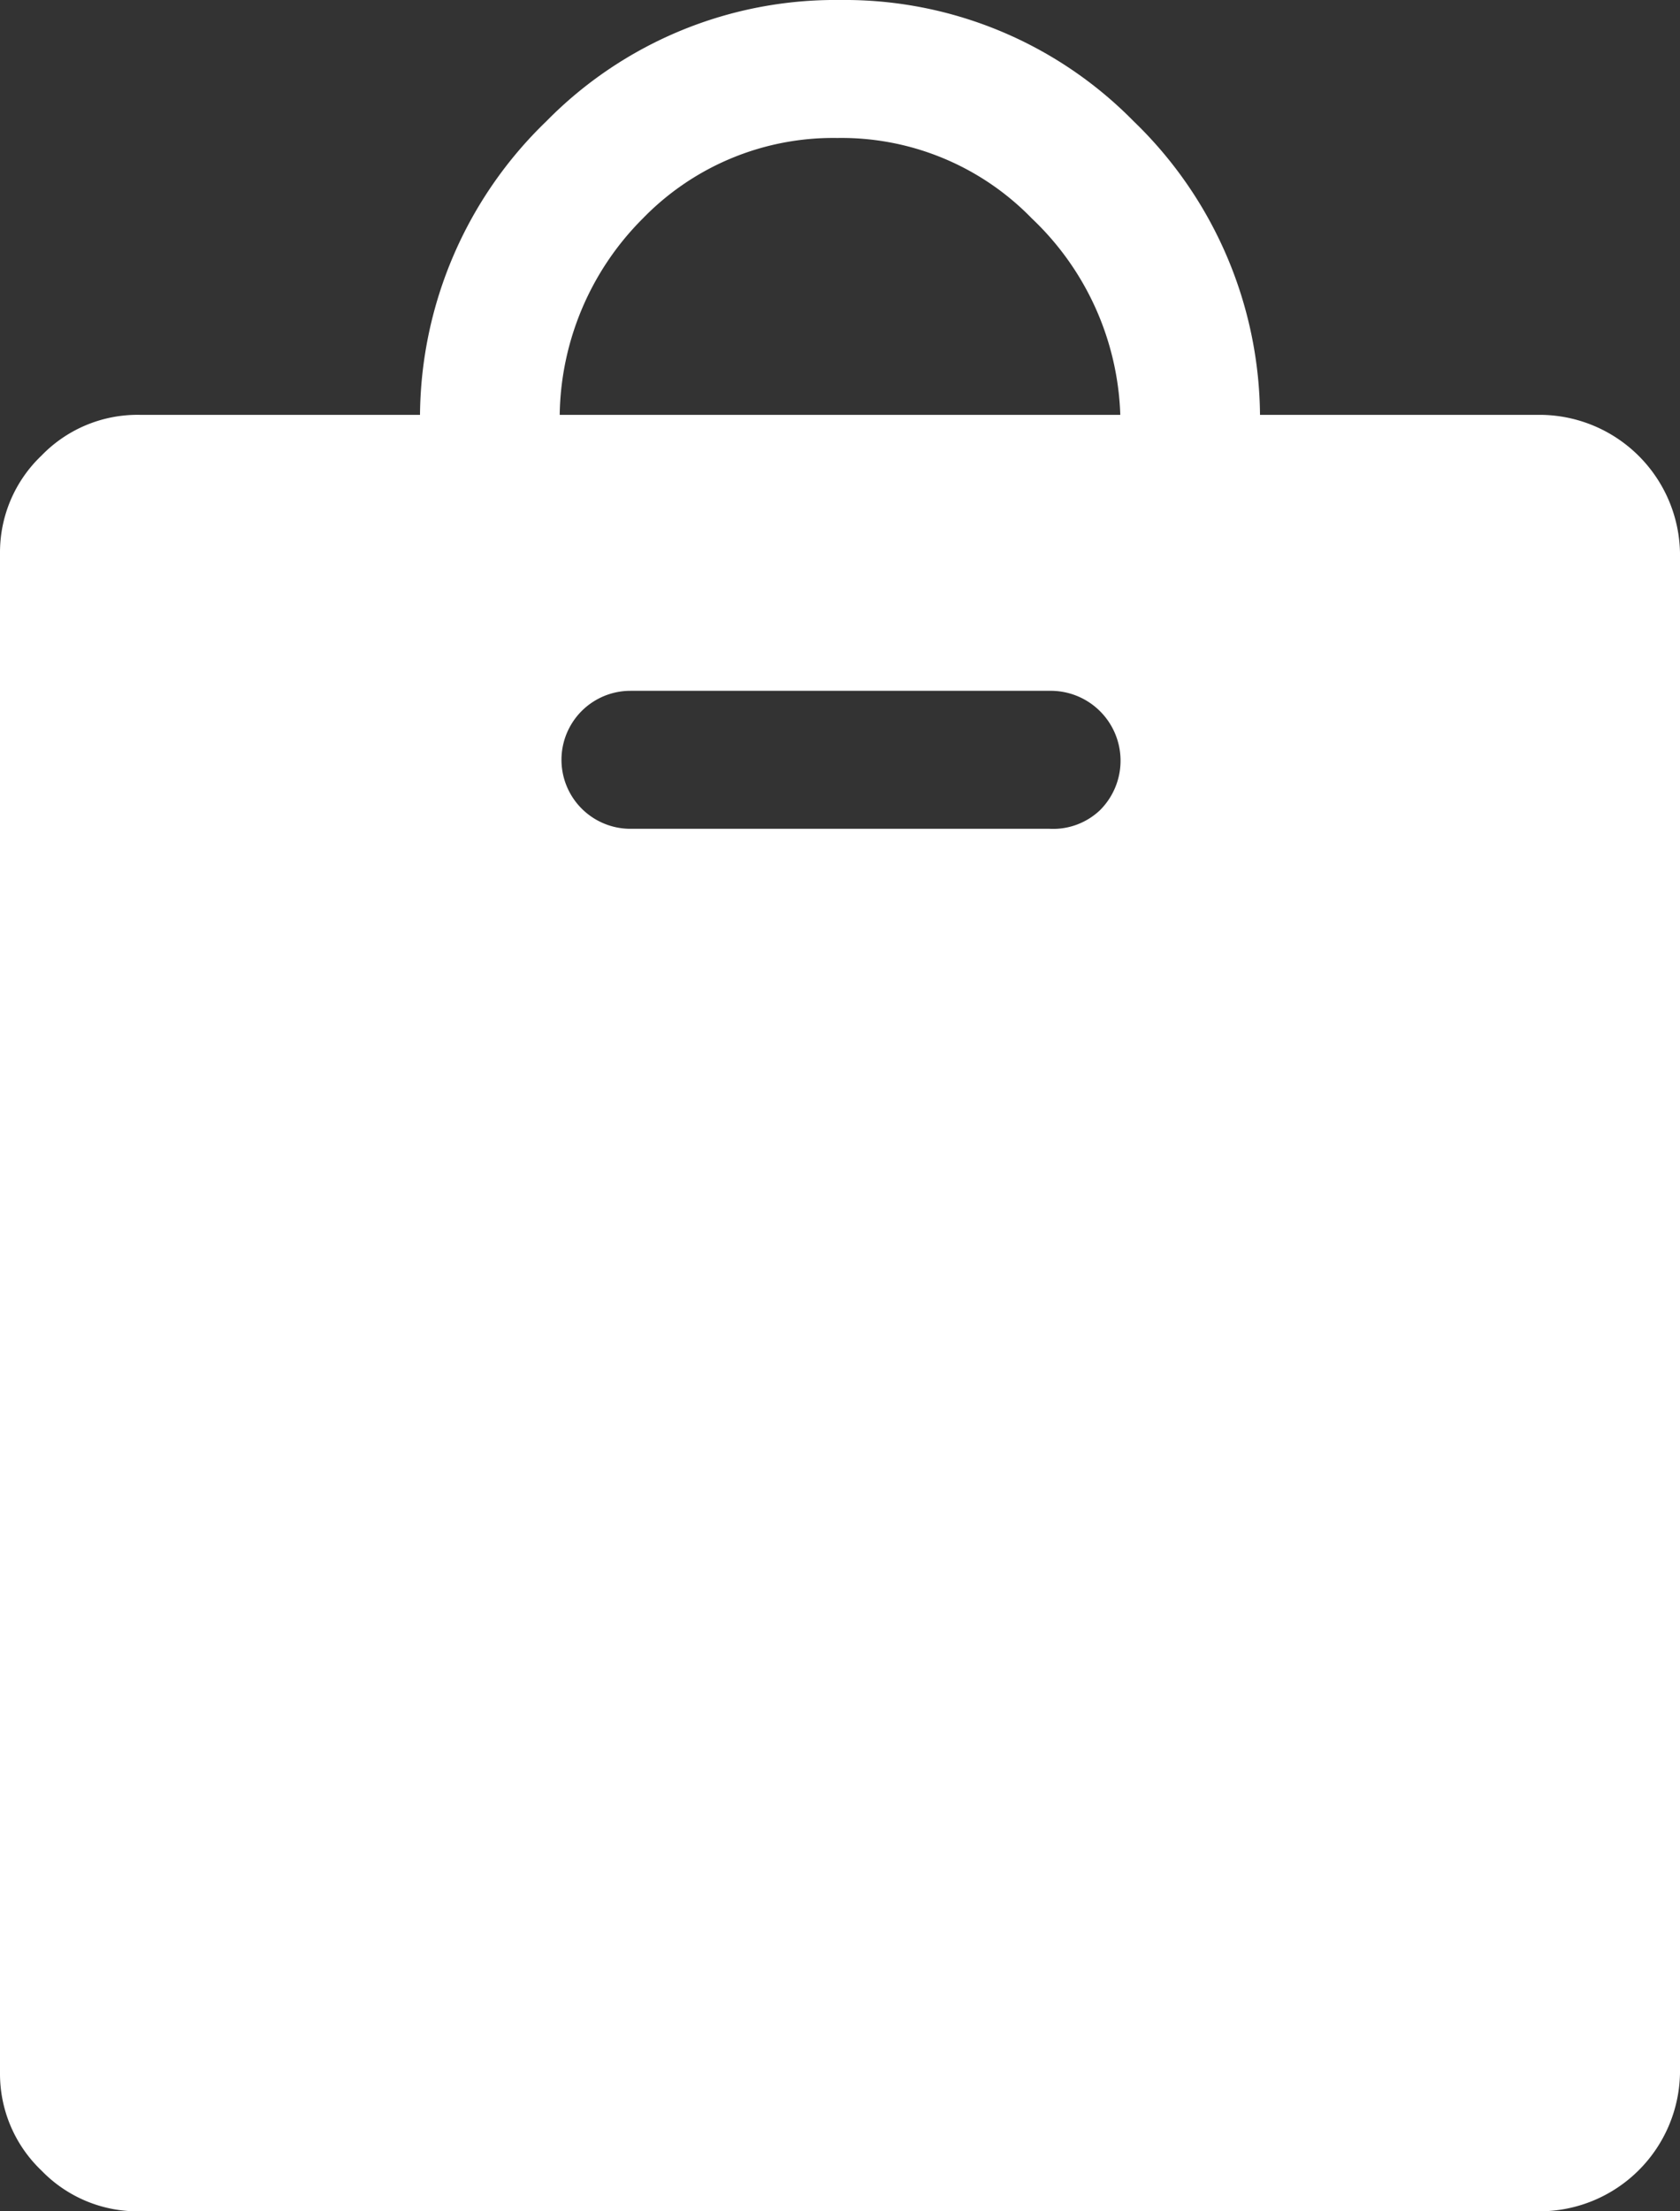 <svg xmlns="http://www.w3.org/2000/svg" viewBox="0 0 19 25"><rect x="0" y="0" width="19" height="25" fill="#333333" stroke="none"/><defs><style>.cls-1{fill:#fff;}</style></defs><title>Fichier 20</title><g id="Calque_2" data-name="Calque 2"><g id="texte"><path class="cls-1" d="M.47,24.54A1.51,1.51,0,0,1,0,23.44V6.25a1.51,1.51,0,0,1,.47-1.1,1.51,1.51,0,0,1,1.11-.46H4.75A4.66,4.66,0,0,1,6.18,1.37,4.58,4.58,0,0,1,9.5,0a4.58,4.58,0,0,1,3.32,1.37,4.66,4.66,0,0,1,1.43,3.32h3.17A1.59,1.59,0,0,1,19,6.25V23.44A1.59,1.59,0,0,1,17.42,25H1.58A1.51,1.51,0,0,1,.47,24.54ZM6.33,4.69h6.34a3.2,3.2,0,0,0-1-2.22,3,3,0,0,0-2.2-.91,3,3,0,0,0-2.2.91A3.2,3.2,0,0,0,6.33,4.69Zm6.11,4.47a.79.79,0,0,0-.57-1.35H7.13a.78.78,0,1,0,0,1.56h4.74A.77.77,0,0,0,12.44,9.16Z"/></g></g></svg>